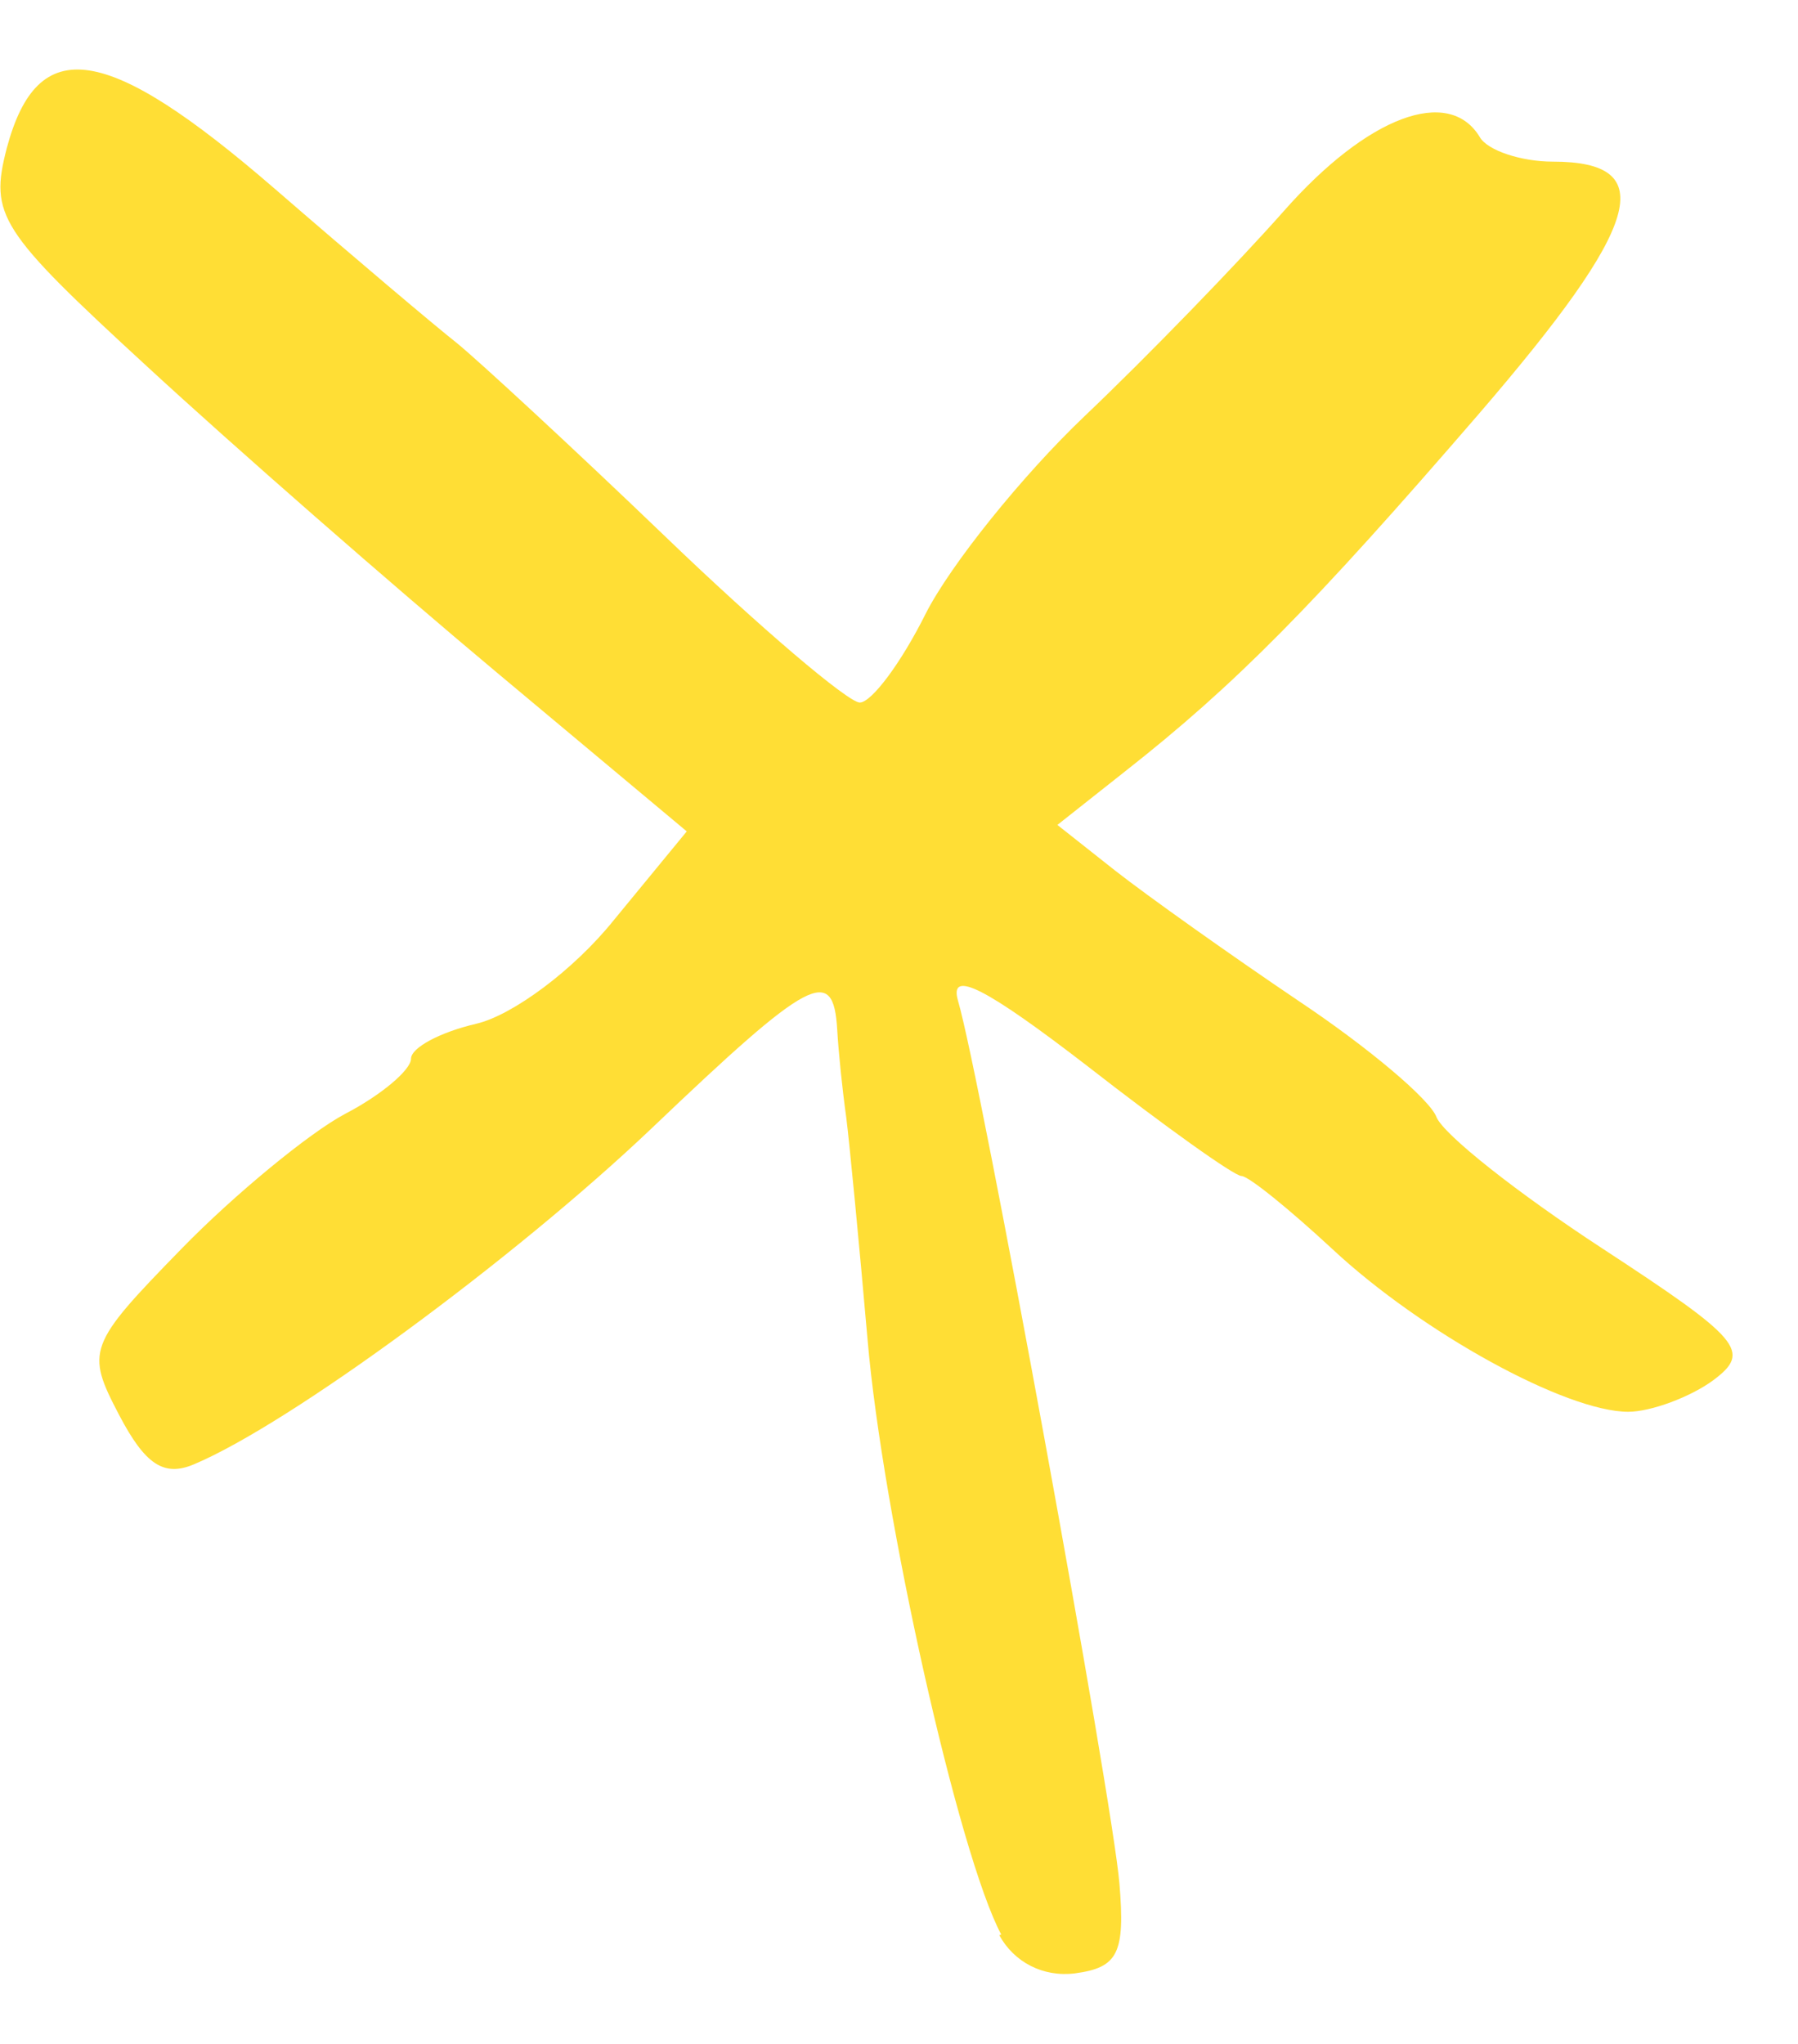 <svg viewBox="0 0 22 25" fill="none" xmlns="http://www.w3.org/2000/svg">
<path d="M12.251 23.662C11.729 22.687 10.797 18.52 10.615 16.381C10.512 15.2 10.394 13.98 10.354 13.663C10.307 13.33 10.26 12.871 10.244 12.594C10.197 11.801 9.92 11.944 7.968 13.806C6.293 15.398 3.544 17.419 2.374 17.91C2.003 18.068 1.774 17.91 1.458 17.308C1.047 16.523 1.071 16.452 2.224 15.271C2.864 14.614 3.789 13.853 4.223 13.624C4.666 13.394 5.029 13.085 5.029 12.95C5.029 12.815 5.385 12.625 5.827 12.522C6.27 12.419 7.02 11.865 7.51 11.255L8.403 10.169L6.072 8.22C4.784 7.143 2.872 5.471 1.798 4.481C-0.012 2.817 -0.13 2.635 0.083 1.811C0.462 0.4 1.3 0.527 3.354 2.302C4.342 3.158 5.337 3.997 5.59 4.196C5.835 4.394 7.004 5.471 8.15 6.572C9.296 7.674 10.378 8.593 10.52 8.593C10.663 8.593 11.026 8.109 11.326 7.507C11.627 6.913 12.504 5.82 13.27 5.091C14.037 4.362 15.143 3.221 15.711 2.579C16.731 1.423 17.726 1.05 18.106 1.676C18.2 1.842 18.619 1.977 18.998 1.977C20.318 1.977 20.089 2.746 18.098 5.059C16.059 7.42 15.111 8.379 13.76 9.44L12.938 10.09L13.649 10.652C14.044 10.961 15.048 11.675 15.893 12.245C16.747 12.815 17.497 13.449 17.576 13.663C17.663 13.877 18.564 14.59 19.607 15.271C21.305 16.381 21.432 16.531 20.966 16.88C20.689 17.086 20.199 17.268 19.923 17.268C19.164 17.268 17.402 16.302 16.304 15.279C15.783 14.796 15.277 14.384 15.19 14.384C15.103 14.384 14.258 13.782 13.302 13.037C12.069 12.087 11.611 11.849 11.721 12.237C11.998 13.172 13.61 21.998 13.697 23.036C13.768 23.892 13.681 24.066 13.152 24.137C12.764 24.185 12.409 24.002 12.227 23.67L12.251 23.662Z" fill="#FFDE35"/>
</svg>
